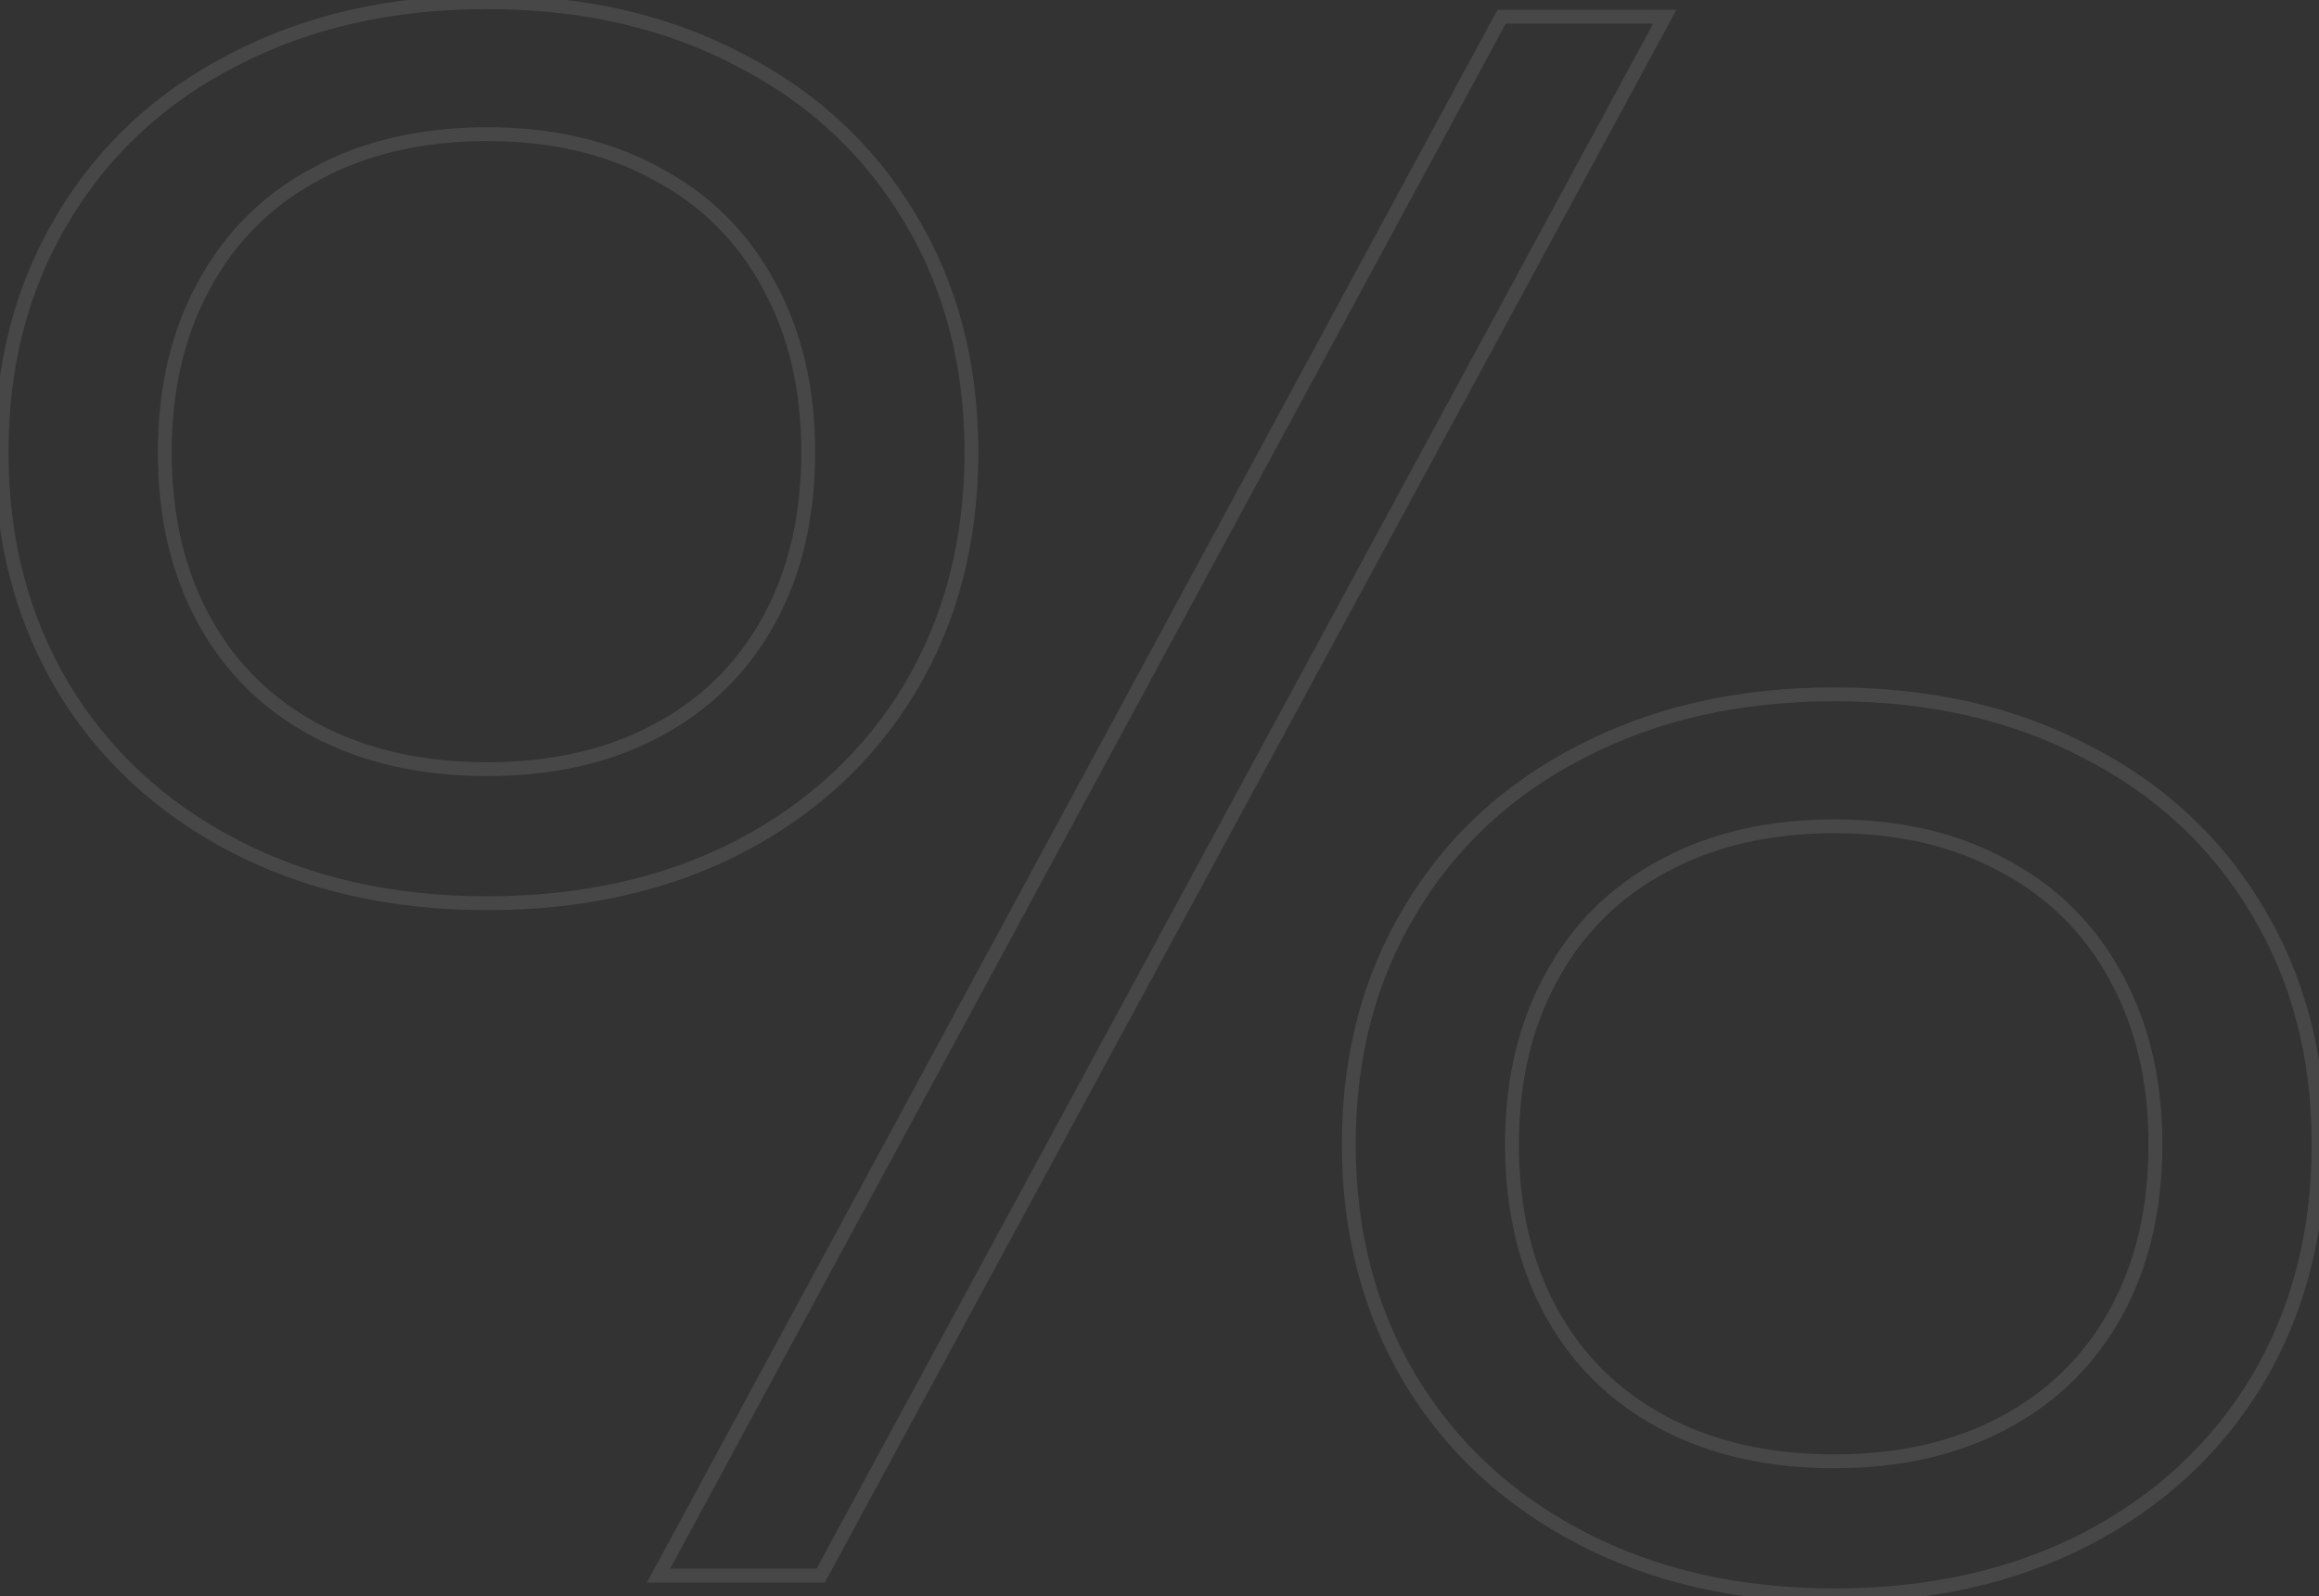 <?xml version="1.0" encoding="UTF-8"?> <svg xmlns="http://www.w3.org/2000/svg" width="1005" height="692" viewBox="0 0 1005 692" fill="none"><rect x="0" y="0" width="1005" height="692" fill="#333333" stroke="none"/><g opacity="0.1"><mask id="path-1-outside-1_710_39" maskUnits="userSpaceOnUse" x="-3" y="-3" width="1011" height="698" fill="black"><rect fill="white" x="-3" y="-3" width="1011" height="698"></rect><path d="M211.062 391.526C169.916 391.526 133.426 383.267 101.591 366.749C69.755 350.231 44.978 327.255 27.258 297.822C9.538 268.089 0.679 234.152 0.679 196.009C0.679 157.867 9.538 124.08 27.258 94.647C44.978 64.914 69.755 41.938 101.591 25.721C133.426 9.202 169.916 0.943 211.062 0.943C252.208 0.943 288.548 9.202 320.083 25.721C351.918 41.938 376.696 64.914 394.416 94.647C412.135 124.08 420.995 157.867 420.995 196.009C420.995 234.452 412.135 268.54 394.416 298.273C376.696 327.706 351.918 350.681 320.083 367.199C288.548 383.417 252.208 391.526 211.062 391.526ZM285.395 683L650.75 7.25H721.479L355.673 683H285.395ZM211.062 333.412C239.293 333.412 263.771 327.856 284.494 316.743C305.517 305.631 321.735 289.713 333.148 268.99C344.56 248.267 350.267 223.94 350.267 196.009C350.267 168.379 344.56 144.202 333.148 123.479C321.735 102.456 305.517 86.388 284.494 75.275C263.771 63.863 239.293 58.157 211.062 58.157C182.831 58.157 158.203 63.863 137.18 75.275C116.157 86.388 99.939 102.456 88.526 123.479C77.113 144.202 71.407 168.379 71.407 196.009C71.407 223.94 77.113 248.267 88.526 268.99C99.939 289.713 116.157 305.631 137.18 316.743C158.203 327.856 182.831 333.412 211.062 333.412ZM794.91 691.56C753.764 691.56 717.274 683.3 685.439 666.782C653.603 650.264 628.826 627.288 611.106 597.855C593.386 568.122 584.527 534.185 584.527 496.042C584.527 457.9 593.386 424.113 611.106 394.68C628.826 364.947 653.603 341.971 685.439 325.753C717.274 309.235 753.764 300.976 794.91 300.976C836.056 300.976 872.396 309.235 903.931 325.753C935.766 341.971 960.544 364.947 978.263 394.68C995.983 424.113 1004.84 457.9 1004.84 496.042C1004.84 534.485 995.983 568.573 978.263 598.306C960.544 627.739 935.766 650.714 903.931 667.232C872.396 683.451 836.056 691.56 794.91 691.56ZM794.91 633.445C823.141 633.445 847.619 627.889 868.342 616.777C889.365 605.664 905.583 589.746 916.996 569.023C928.408 548.3 934.115 523.973 934.115 496.042C934.115 468.412 928.408 444.235 916.996 423.512C905.583 402.489 889.365 386.421 868.342 375.308C847.619 363.896 823.141 358.189 794.91 358.189C766.679 358.189 742.051 363.896 721.028 375.308C700.005 386.421 683.787 402.489 672.374 423.512C660.961 444.235 655.255 468.412 655.255 496.042C655.255 523.973 660.961 548.3 672.374 569.023C683.787 589.746 700.005 605.664 721.028 616.777C742.051 627.889 766.679 633.445 794.91 633.445Z"></path></mask><path d="M27.258 297.822L24.681 299.358L24.688 299.37L27.258 297.822ZM27.258 94.647L29.828 96.194L29.835 96.183L27.258 94.647ZM101.591 25.721L102.952 28.394L102.962 28.389L102.972 28.383L101.591 25.721ZM320.083 25.721L318.691 28.378L318.706 28.386L318.721 28.394L320.083 25.721ZM394.416 94.647L391.838 96.183L391.845 96.194L394.416 94.647ZM394.416 298.273L396.986 299.82L396.993 299.809L394.416 298.273ZM320.083 367.199L321.455 369.867L321.465 369.862L320.083 367.199ZM285.395 683L282.756 681.573L280.362 686H285.395V683ZM650.75 7.25V4.25H648.962L648.111 5.823L650.75 7.25ZM721.479 7.25L724.117 8.678L726.514 4.25H721.479V7.25ZM355.673 683V686H357.46L358.311 684.428L355.673 683ZM284.494 316.743L283.092 314.091L283.084 314.095L283.076 314.1L284.494 316.743ZM333.148 268.99L330.52 267.543L330.52 267.543L333.148 268.99ZM333.148 123.479L330.511 124.91L330.515 124.918L330.52 124.926L333.148 123.479ZM284.494 75.275L283.046 77.903L283.069 77.916L283.092 77.928L284.494 75.275ZM137.18 75.275L138.582 77.928L138.597 77.92L138.611 77.912L137.18 75.275ZM88.526 123.479L91.154 124.926L91.158 124.918L91.163 124.91L88.526 123.479ZM88.526 268.99L85.898 270.438L85.898 270.438L88.526 268.99ZM685.439 666.782L684.057 669.445L684.057 669.445L685.439 666.782ZM611.106 597.855L608.529 599.391L608.536 599.403L611.106 597.855ZM611.106 394.68L613.676 396.227L613.683 396.216L611.106 394.68ZM685.439 325.753L686.8 328.427L686.81 328.422L686.82 328.416L685.439 325.753ZM903.931 325.753L902.539 328.411L902.554 328.419L902.569 328.427L903.931 325.753ZM978.263 394.68L975.686 396.216L975.693 396.227L978.263 394.68ZM978.263 598.306L980.834 599.853L980.841 599.842L978.263 598.306ZM903.931 667.232L905.303 669.9L905.313 669.895L903.931 667.232ZM868.342 616.777L866.94 614.124L866.932 614.128L866.924 614.133L868.342 616.777ZM916.996 569.023L914.368 567.576L914.368 567.576L916.996 569.023ZM916.996 423.512L914.359 424.943L914.363 424.951L914.368 424.959L916.996 423.512ZM868.342 375.308L866.894 377.936L866.917 377.949L866.94 377.961L868.342 375.308ZM721.028 375.308L722.43 377.961L722.445 377.953L722.459 377.945L721.028 375.308ZM672.374 423.512L675.002 424.959L675.006 424.951L675.011 424.943L672.374 423.512ZM721.028 616.777L722.43 614.124L722.43 614.124L721.028 616.777ZM211.062 388.526C170.326 388.526 134.322 380.352 102.972 364.086L100.209 369.412C132.53 386.182 169.507 394.526 211.062 394.526V388.526ZM102.972 364.086C71.606 347.811 47.249 325.212 29.828 296.275L24.688 299.37C42.706 329.298 67.905 352.65 100.209 369.412L102.972 364.086ZM29.835 296.287C12.42 267.065 3.679 233.668 3.679 196.009H-2.321C-2.321 234.636 6.657 269.114 24.681 299.358L29.835 296.287ZM3.679 196.009C3.679 158.351 12.42 125.11 29.828 96.194L24.688 93.1C6.657 123.05 -2.321 157.384 -2.321 196.009H3.679ZM29.835 96.183C47.255 66.952 71.604 44.363 102.952 28.394L100.229 23.047C67.906 39.514 42.7 62.876 24.681 93.111L29.835 96.183ZM102.972 28.383C134.322 12.117 170.326 3.943 211.062 3.943V-2.057C169.507 -2.057 132.53 6.287 100.209 23.058L102.972 28.383ZM211.062 3.943C251.799 3.943 287.648 12.117 318.691 28.378L321.475 23.063C289.448 6.287 252.617 -2.057 211.062 -2.057V3.943ZM318.721 28.394C350.069 44.363 374.418 66.952 391.838 96.183L396.993 93.111C378.974 62.876 353.767 39.514 321.445 23.047L318.721 28.394ZM391.845 96.194C409.254 125.11 417.995 158.351 417.995 196.009H423.995C423.995 157.384 415.017 123.05 396.986 93.1L391.845 96.194ZM417.995 196.009C417.995 233.973 409.251 267.519 391.838 296.737L396.993 299.809C415.019 269.561 423.995 234.931 423.995 196.009H417.995ZM391.845 296.726C374.424 325.663 350.068 348.262 318.701 364.537L321.465 369.862C353.769 353.101 378.968 329.749 396.986 299.82L391.845 296.726ZM318.711 364.532C287.664 380.499 251.807 388.526 211.062 388.526V394.526C252.608 394.526 289.432 386.336 321.455 369.867L318.711 364.532ZM288.033 684.427L653.389 8.677L648.111 5.823L282.756 681.573L288.033 684.427ZM650.75 10.25H721.479V4.25H650.75V10.25ZM718.84 5.822L353.034 681.572L358.311 684.428L724.117 8.678L718.84 5.822ZM355.673 680H285.395V686H355.673V680ZM211.062 336.412C239.689 336.412 264.673 330.776 285.911 319.387L283.076 314.1C262.868 324.936 238.897 330.412 211.062 330.412V336.412ZM285.895 319.396C307.433 308.011 324.079 291.676 335.775 270.438L330.52 267.543C319.391 287.751 303.6 303.251 283.092 314.091L285.895 319.396ZM335.775 270.438C347.473 249.198 353.267 224.355 353.267 196.009H347.267C347.267 223.526 341.648 247.337 330.52 267.543L335.775 270.438ZM353.267 196.009C353.267 167.958 347.47 143.267 335.775 122.032L330.52 124.926C341.65 145.137 347.267 168.799 347.267 196.009H353.267ZM335.784 122.048C324.091 100.508 307.445 84.014 285.895 72.623L283.092 77.928C303.589 88.762 319.379 104.403 330.511 124.91L335.784 122.048ZM285.941 72.648C264.696 60.948 239.702 55.157 211.062 55.157V61.157C238.885 61.157 262.845 66.778 283.046 77.903L285.941 72.648ZM211.062 55.157C182.421 55.157 157.284 60.948 135.749 72.639L138.611 77.912C159.122 66.778 183.24 61.157 211.062 61.157V55.157ZM135.778 72.623C114.229 84.014 97.582 100.508 85.889 122.048L91.163 124.91C102.295 104.403 118.085 88.762 138.582 77.928L135.778 72.623ZM85.898 122.032C74.203 143.267 68.407 167.958 68.407 196.009H74.407C74.407 168.799 80.023 145.137 91.154 124.926L85.898 122.032ZM68.407 196.009C68.407 224.355 74.201 249.198 85.898 270.438L91.154 267.543C80.026 247.337 74.407 223.526 74.407 196.009H68.407ZM85.898 270.438C97.595 291.676 114.24 308.011 135.778 319.396L138.582 314.091C118.073 303.251 102.283 287.751 91.154 267.543L85.898 270.438ZM135.778 319.396C157.307 330.776 182.433 336.412 211.062 336.412V330.412C183.228 330.412 159.099 324.936 138.582 314.091L135.778 319.396ZM794.91 688.56C754.174 688.56 718.17 680.385 686.82 664.119L684.057 669.445C716.378 686.215 753.355 694.56 794.91 694.56V688.56ZM686.82 664.119C655.454 647.844 631.097 625.245 613.676 596.308L608.536 599.403C626.554 629.331 651.753 652.683 684.057 669.445L686.82 664.119ZM613.683 596.32C596.268 567.098 587.527 533.701 587.527 496.042H581.527C581.527 534.669 590.505 569.147 608.529 599.391L613.683 596.32ZM587.527 496.042C587.527 458.384 596.268 425.143 613.676 396.227L608.536 393.133C590.505 423.083 581.527 457.417 581.527 496.042H587.527ZM613.683 396.216C631.103 366.985 655.452 344.396 686.8 328.427L684.077 323.08C651.754 339.547 626.548 362.909 608.529 393.144L613.683 396.216ZM686.82 328.416C718.17 312.15 754.174 303.976 794.91 303.976V297.976C753.355 297.976 716.378 306.32 684.057 323.091L686.82 328.416ZM794.91 303.976C835.647 303.976 871.496 312.15 902.539 328.411L905.323 323.096C873.296 306.32 836.465 297.976 794.91 297.976V303.976ZM902.569 328.427C933.917 344.396 958.266 366.985 975.686 396.216L980.841 393.144C962.822 362.909 937.615 339.547 905.293 323.08L902.569 328.427ZM975.693 396.227C993.102 425.143 1001.84 458.384 1001.84 496.042H1007.84C1007.84 457.417 998.865 423.083 980.834 393.133L975.693 396.227ZM1001.84 496.042C1001.84 534.006 993.099 567.552 975.686 596.77L980.841 599.842C998.867 569.594 1007.84 534.964 1007.84 496.042H1001.84ZM975.693 596.759C958.272 625.696 933.916 648.295 902.549 664.57L905.313 669.895C937.617 653.134 962.816 629.782 980.834 599.853L975.693 596.759ZM902.559 664.565C871.512 680.532 835.655 688.56 794.91 688.56V694.56C836.456 694.56 873.28 686.369 905.303 669.9L902.559 664.565ZM794.91 636.445C823.537 636.445 848.521 630.809 869.759 619.42L866.924 614.133C846.716 624.969 822.745 630.445 794.91 630.445V636.445ZM869.743 619.429C891.281 608.044 907.927 591.709 919.623 570.471L914.368 567.576C903.239 587.784 887.448 603.284 866.94 614.124L869.743 619.429ZM919.623 570.471C931.321 549.231 937.115 524.388 937.115 496.042H931.115C931.115 523.559 925.496 547.37 914.368 567.576L919.623 570.471ZM937.115 496.042C937.115 467.991 931.318 443.3 919.623 422.065L914.368 424.959C925.498 445.17 931.115 468.832 931.115 496.042H937.115ZM919.632 422.081C907.939 400.541 891.293 384.047 869.743 372.656L866.94 377.961C887.437 388.795 903.227 404.436 914.359 424.943L919.632 422.081ZM869.789 372.681C848.544 360.981 823.55 355.189 794.91 355.189V361.189C822.733 361.189 846.693 366.811 866.894 377.936L869.789 372.681ZM794.91 355.189C766.269 355.189 741.132 360.981 719.597 372.672L722.459 377.945C742.97 366.81 767.088 361.189 794.91 361.189V355.189ZM719.626 372.656C698.077 384.047 681.431 400.541 669.737 422.081L675.011 424.943C686.143 404.436 701.933 388.795 722.43 377.961L719.626 372.656ZM669.746 422.065C658.051 443.3 652.255 467.991 652.255 496.042H658.255C658.255 468.832 663.872 445.17 675.002 424.959L669.746 422.065ZM652.255 496.042C652.255 524.388 658.049 549.231 669.746 570.471L675.002 567.576C663.874 547.37 658.255 523.559 658.255 496.042H652.255ZM669.746 570.471C681.443 591.709 698.088 608.044 719.626 619.429L722.43 614.124C701.921 603.284 686.131 587.784 675.002 567.576L669.746 570.471ZM719.626 619.429C741.155 630.809 766.281 636.445 794.91 636.445V630.445C767.076 630.445 742.947 624.969 722.43 614.124L719.626 619.429Z" fill="white" mask="url(#path-1-outside-1_710_39)"></path></g></svg> 